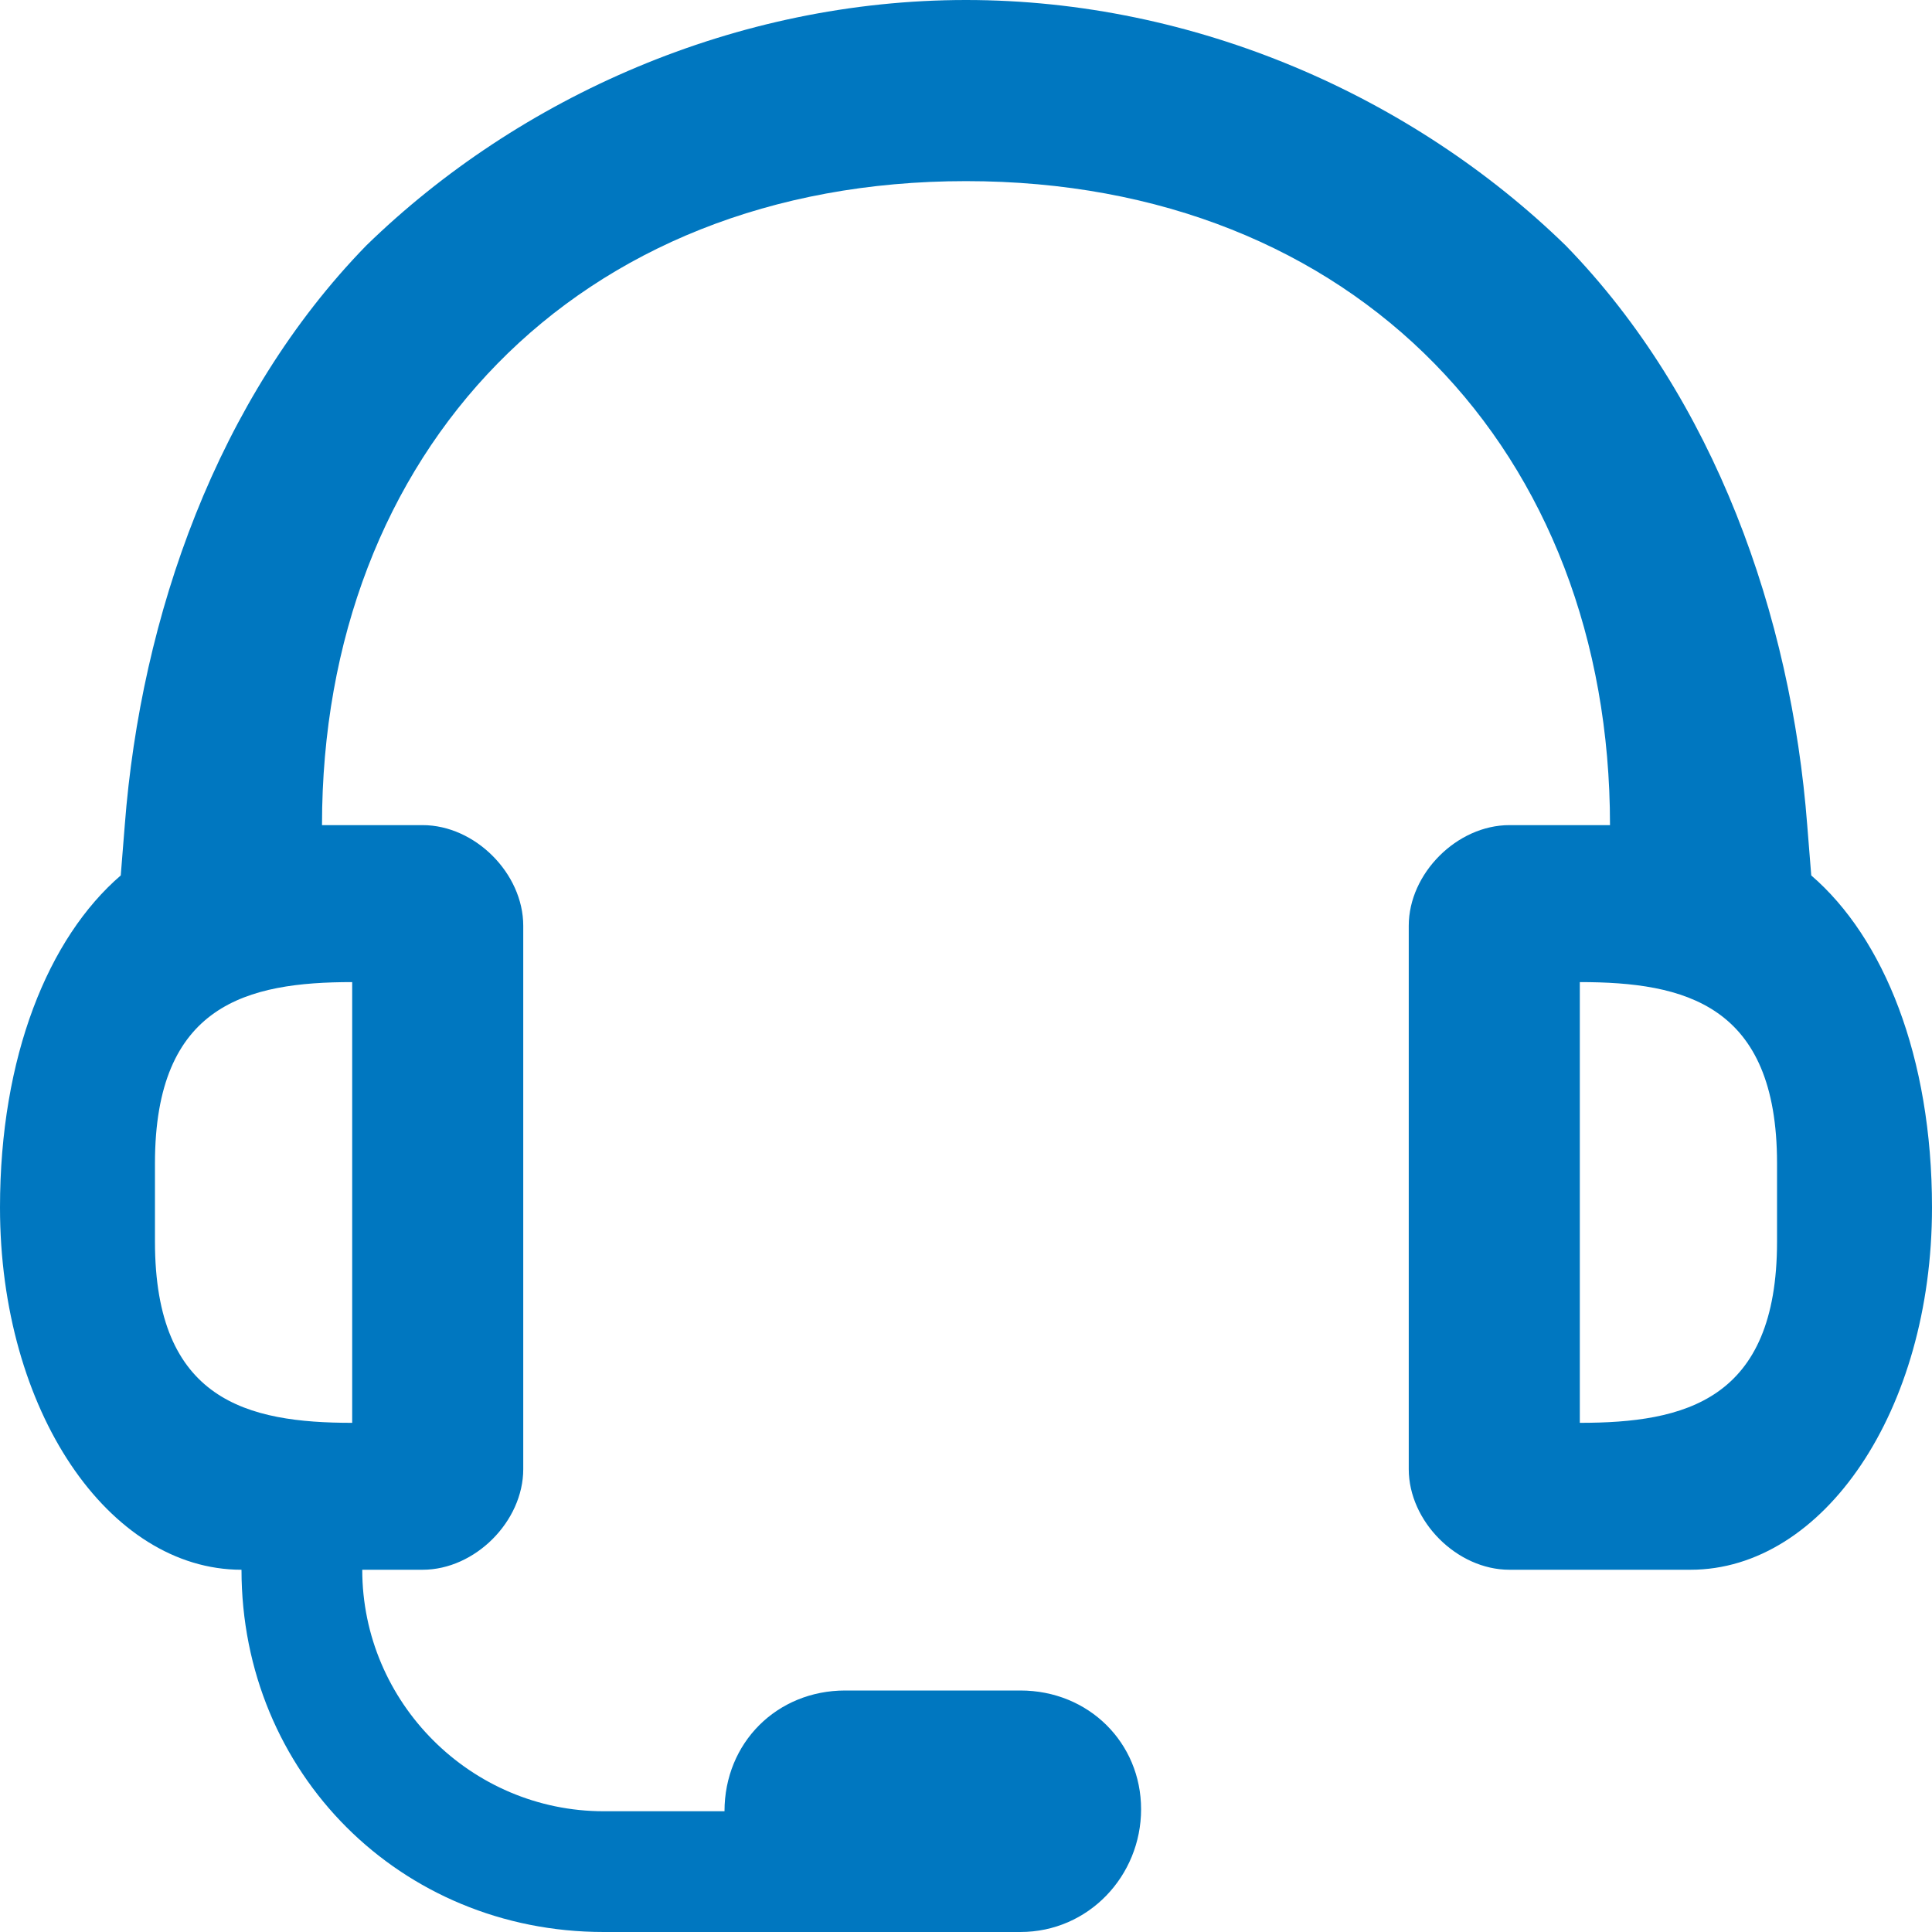 <?xml version="1.0" encoding="utf-8"?>
<!DOCTYPE svg PUBLIC "-//W3C//DTD SVG 1.1//EN" "http://www.w3.org/Graphics/SVG/1.1/DTD/svg11.dtd">
<svg version="1.1" xmlns="http://www.w3.org/2000/svg" xmlns:xlink="http://www.w3.org/1999/xlink" x="0px" y="0px" width="960px"
   height="960px" viewBox="0 0 960 960" enable-background="new 0 0 1920 1080" xml:space="preserve">

<g id="301">
   <path id="1" style="fill:#0077c0" d="M750 180h90c66 0 120 79 120 180c0 75 -24 134 -60 165l-2 25c-8 104 -46 212 -120 288c-76 74 -184 122 -298 122s-222 -48 -298 -122c-74 -76 -112 -184 -120 -288l-2 -25c-36 -31 -60 -90 -60 -165c0 -101 54 -180 120 -180c0 -101 79 -180 180 -180h207 c34 0 60 28 60 61s-26 59 -60 59h-87c-34 0 -60 -26 -60 -60h-60c-66 0 -120 54 -120 120h30c26 0 50 24 50 50v270c0 26 -24 50 -50 50h-50c0 185 126 320 320 320s320 -135 320 -320h-50c-26 0 -50 -24 -50 -50v-270c0 -26 24 -50 50 -50zM77 343v39c0 79 46 90 98 90 v-219c-52 0 -98 11 -98 90zM785 253v219c52 0 98 -11 98 -90v-39c0 -79 -46 -90 -98 -90z"
     transform="translate(0, 960) scale(1, -1)" />
</g>

</svg>
